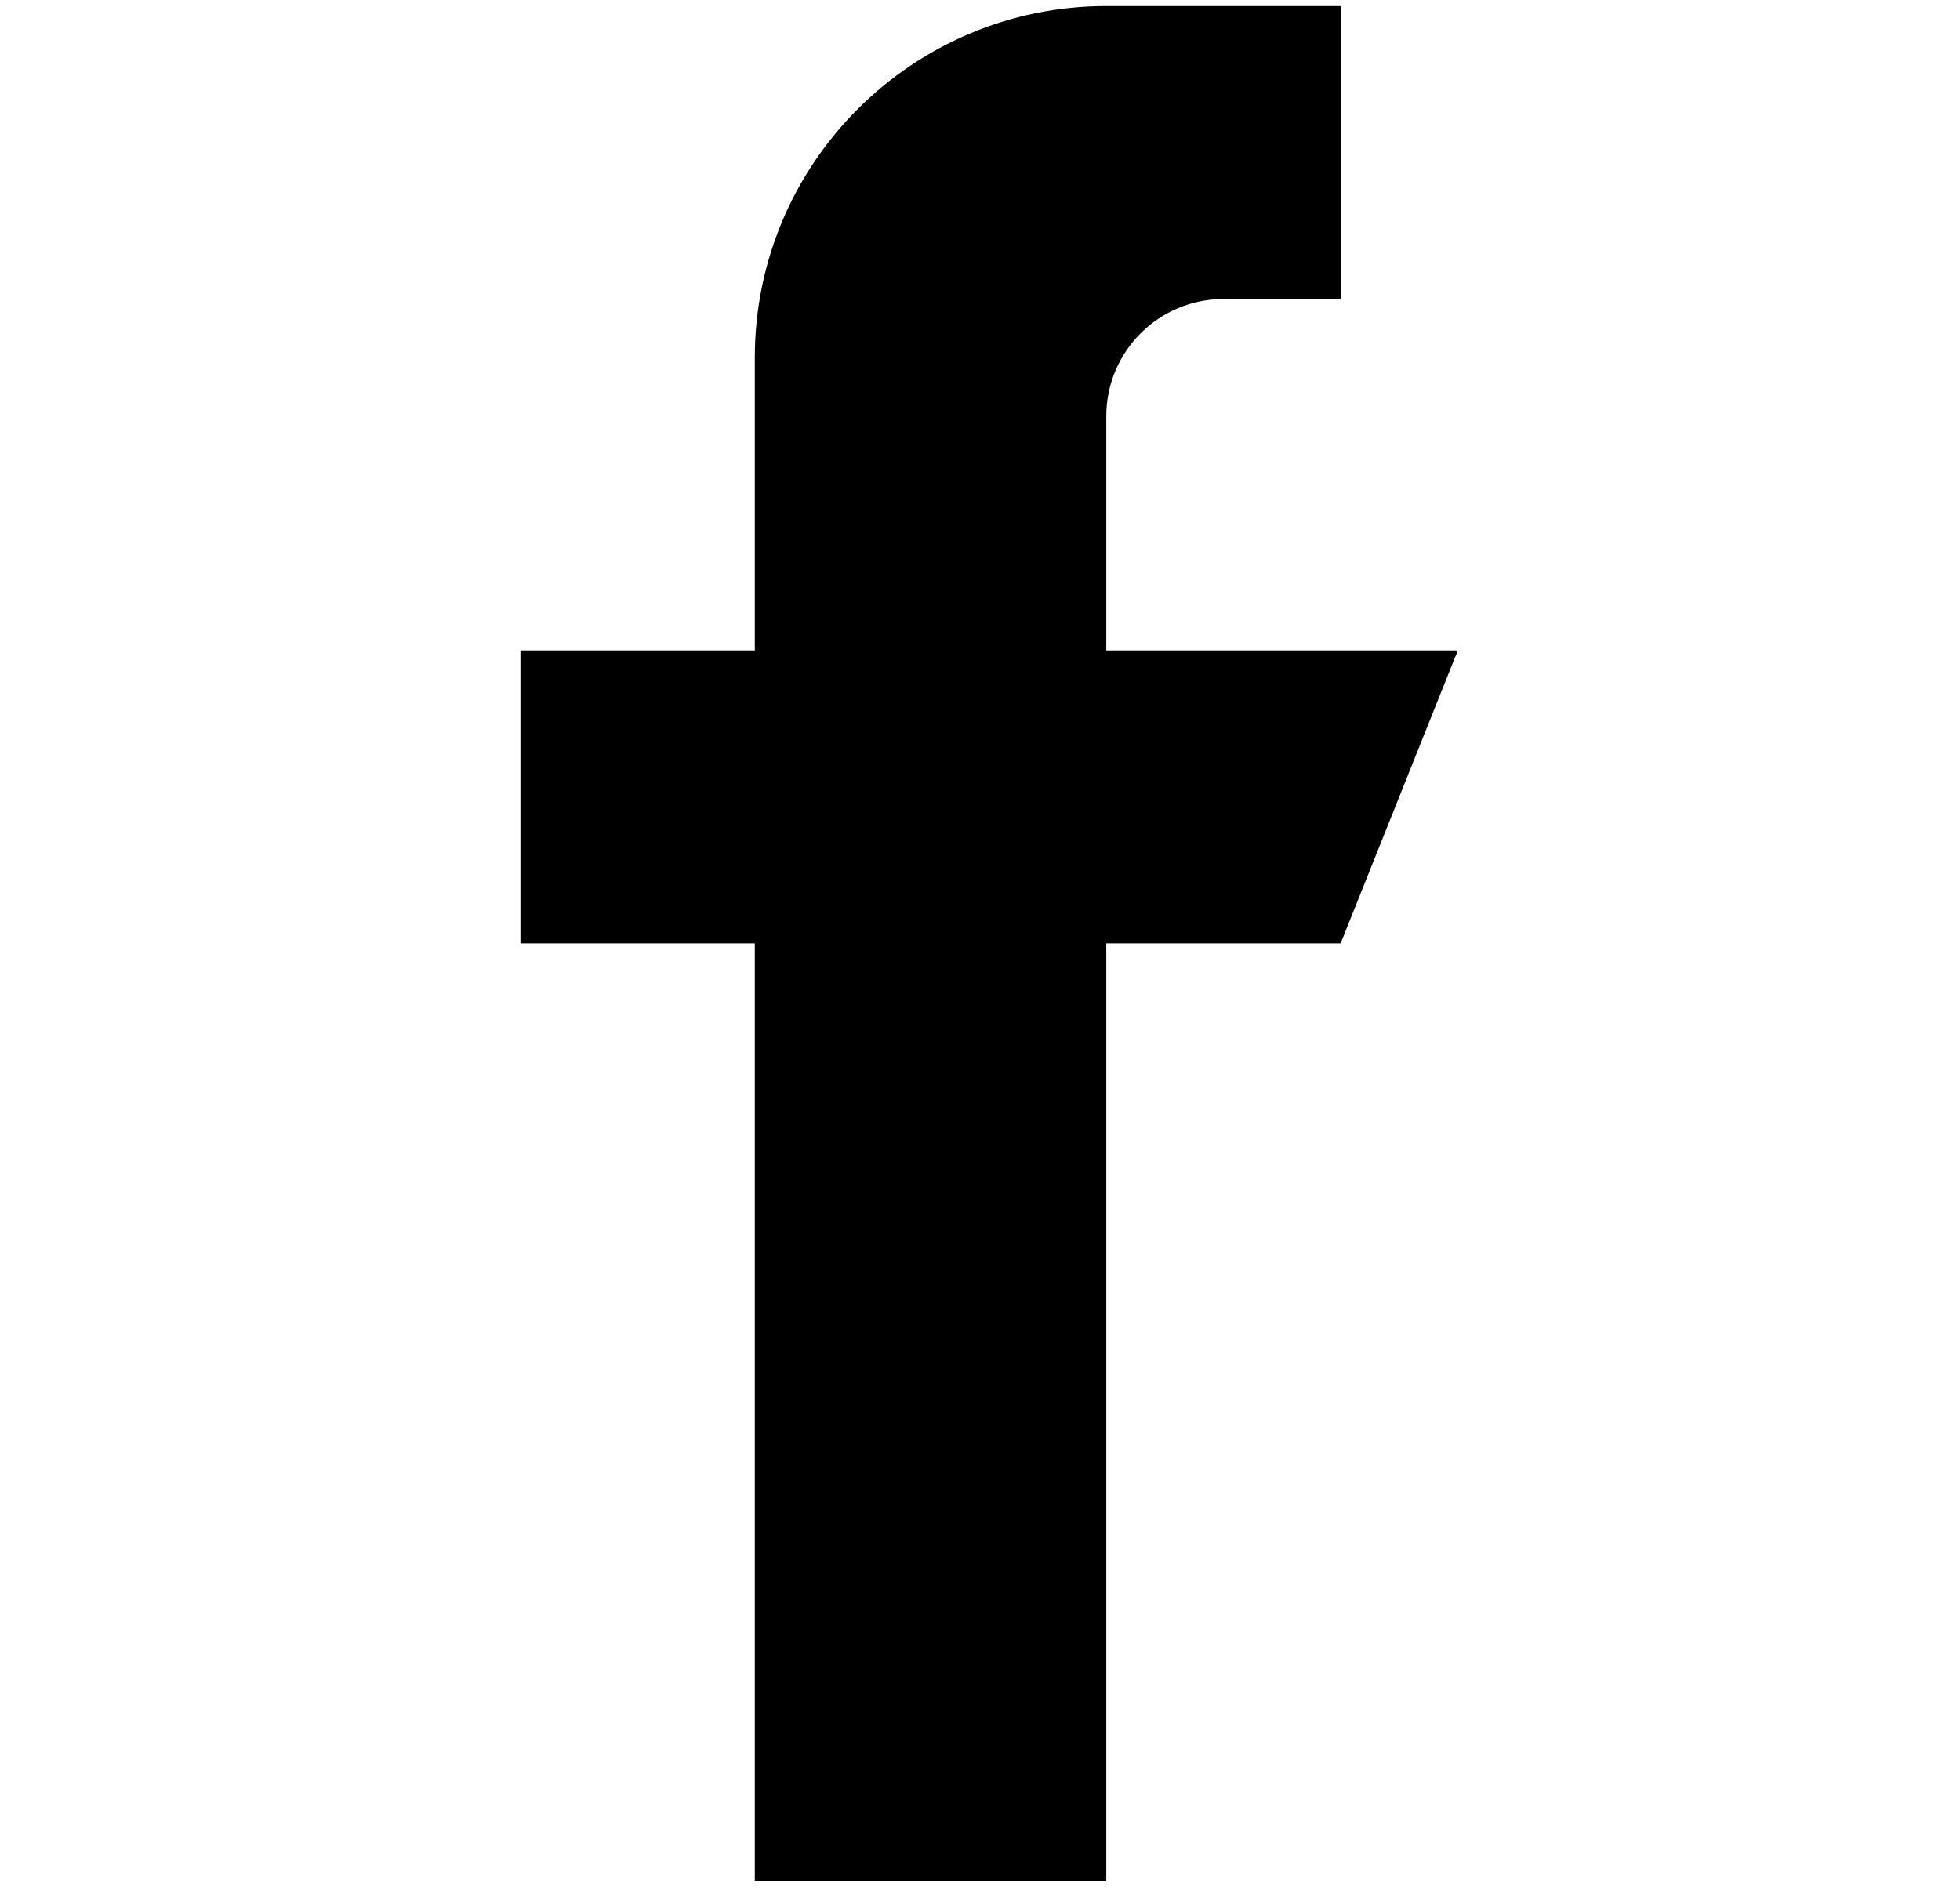 <svg width="28" height="27" viewBox="0 0 28 27" fill="none" xmlns="http://www.w3.org/2000/svg">
<g clip-path="url(#clip0_142_2312)">
<path d="M15.804 9.293V5.946C15.804 5.022 16.554 4.272 17.478 4.272H19.152V0.087H15.804C13.031 0.087 10.783 2.335 10.783 5.109V9.293H7.435V13.478H10.783V26.869H15.804V13.478H19.152L20.826 9.293H15.804Z" fill="black"/>
</g>
<defs>
<clipPath id="clip0_142_2312">
<rect width="26.783" height="26.783" fill="white" transform="translate(0.739 0.087)"/>
</clipPath>
</defs>
</svg>
